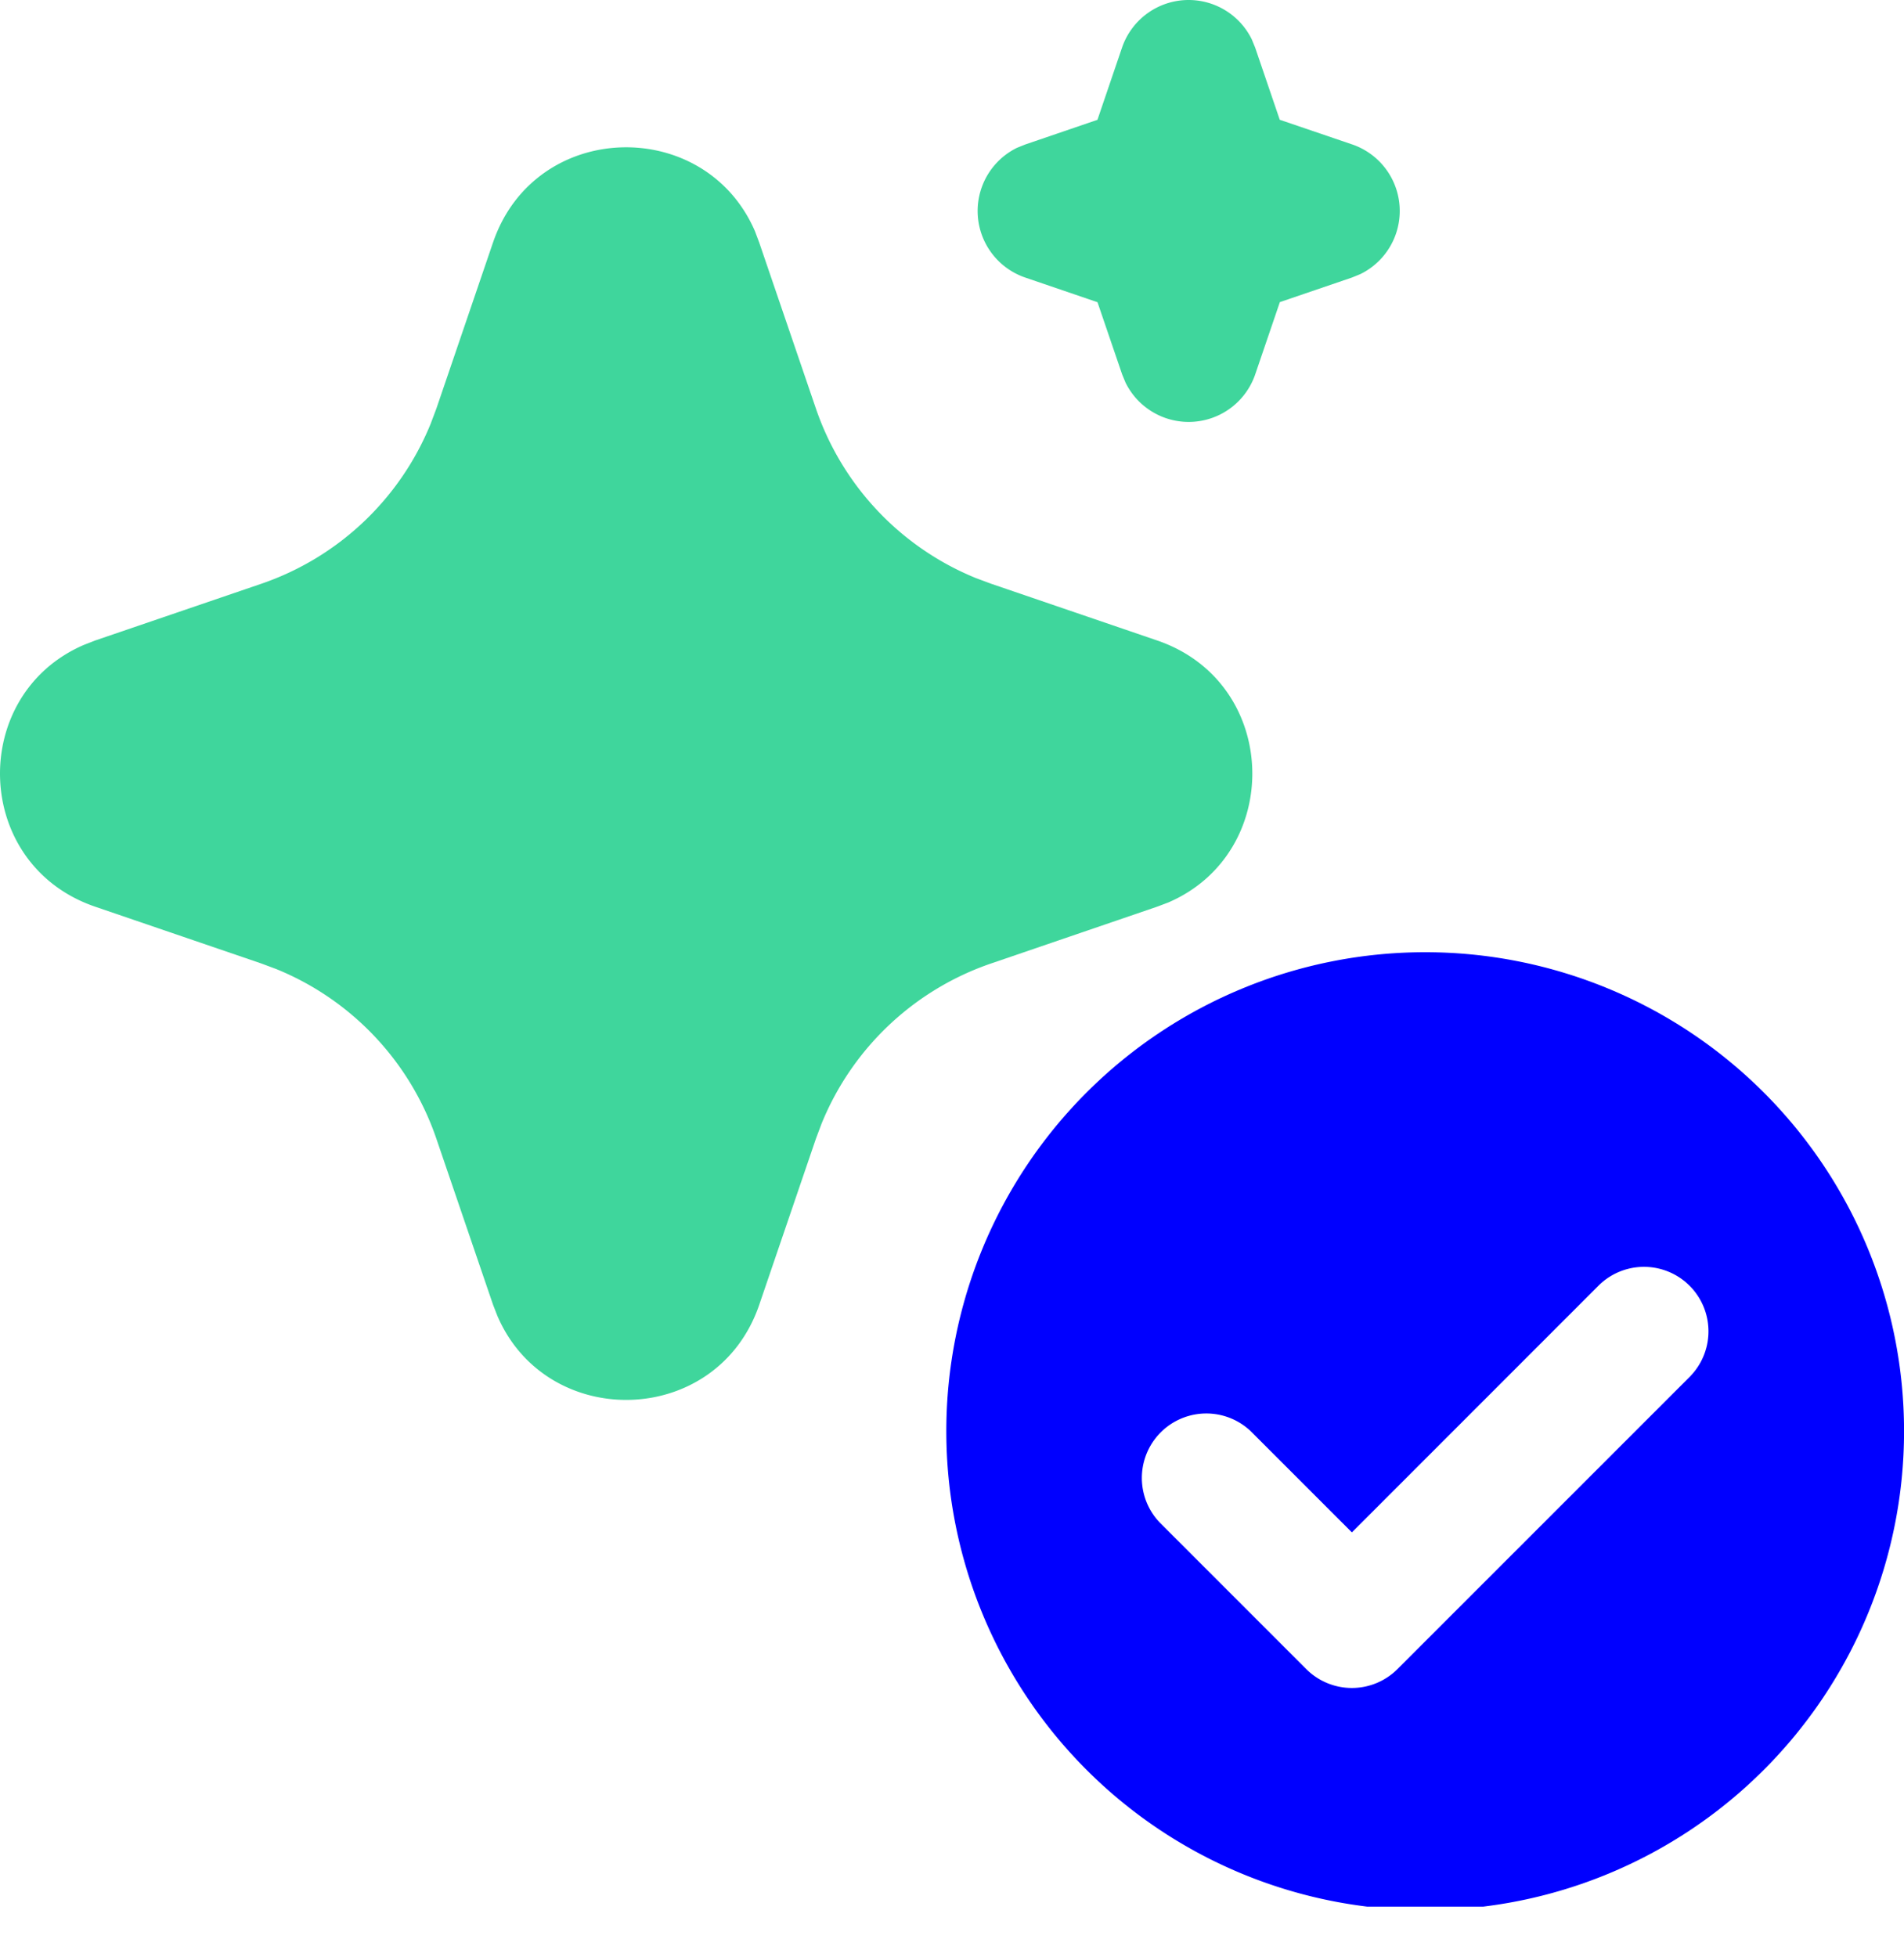 <svg width="36" height="37" viewBox="0 0 36 37" fill="none" xmlns="http://www.w3.org/2000/svg">
    <g clip-path="url(#tuneqy74xa)">
        <path d="M9.322 4.584c.795-2.327 4.01-2.397 4.953-.212l.08.213 1.072 3.138a5.318 5.318 0 0 0 3.026 3.205l.288.107 3.138 1.072c2.326.795 2.397 4.01.212 4.952l-.212.08-3.138 1.073a5.318 5.318 0 0 0-3.206 3.026l-.108.287-1.071 3.138c-.795 2.327-4.01 2.397-4.951.213l-.083-.213-1.071-3.137a5.317 5.317 0 0 0-3.026-3.207l-.287-.107-3.137-1.072c-2.328-.795-2.399-4.01-.213-4.95l.213-.083 3.137-1.071A5.317 5.317 0 0 0 8.143 8.01l.108-.287 1.071-3.14zM22.474 0a1.33 1.33 0 0 1 1.194.744l.064.156.465 1.364 1.366.465a1.329 1.329 0 0 1 .157 2.453l-.157.064-1.364.465-.466 1.366a1.33 1.33 0 0 1-2.452.155l-.064-.155-.466-1.364-1.365-.466a1.33 1.33 0 0 1-.157-2.453l.157-.063 1.364-.466L21.215.9a1.33 1.33 0 0 1 1.26-.9z" fill="#3FD69C"/>
        <path d="M26.946 18a9.054 9.054 0 1 0 .001 18.108 9.054 9.054 0 0 0 0-18.108zm5.019 8.01-5.543 5.542a1.22 1.22 0 0 1-1.723 0l-2.771-2.771a1.219 1.219 0 0 1 1.723-1.724l1.91 1.91 4.68-4.681a1.219 1.219 0 0 1 1.724 1.723z" fill="#00F"/>
    </g>
    <defs>
        <clipPath id="tuneqy74xa">
            <path fill="#fff" d="M0 0h36v36.041H0z"/>
        </clipPath>
    </defs>
</svg>
